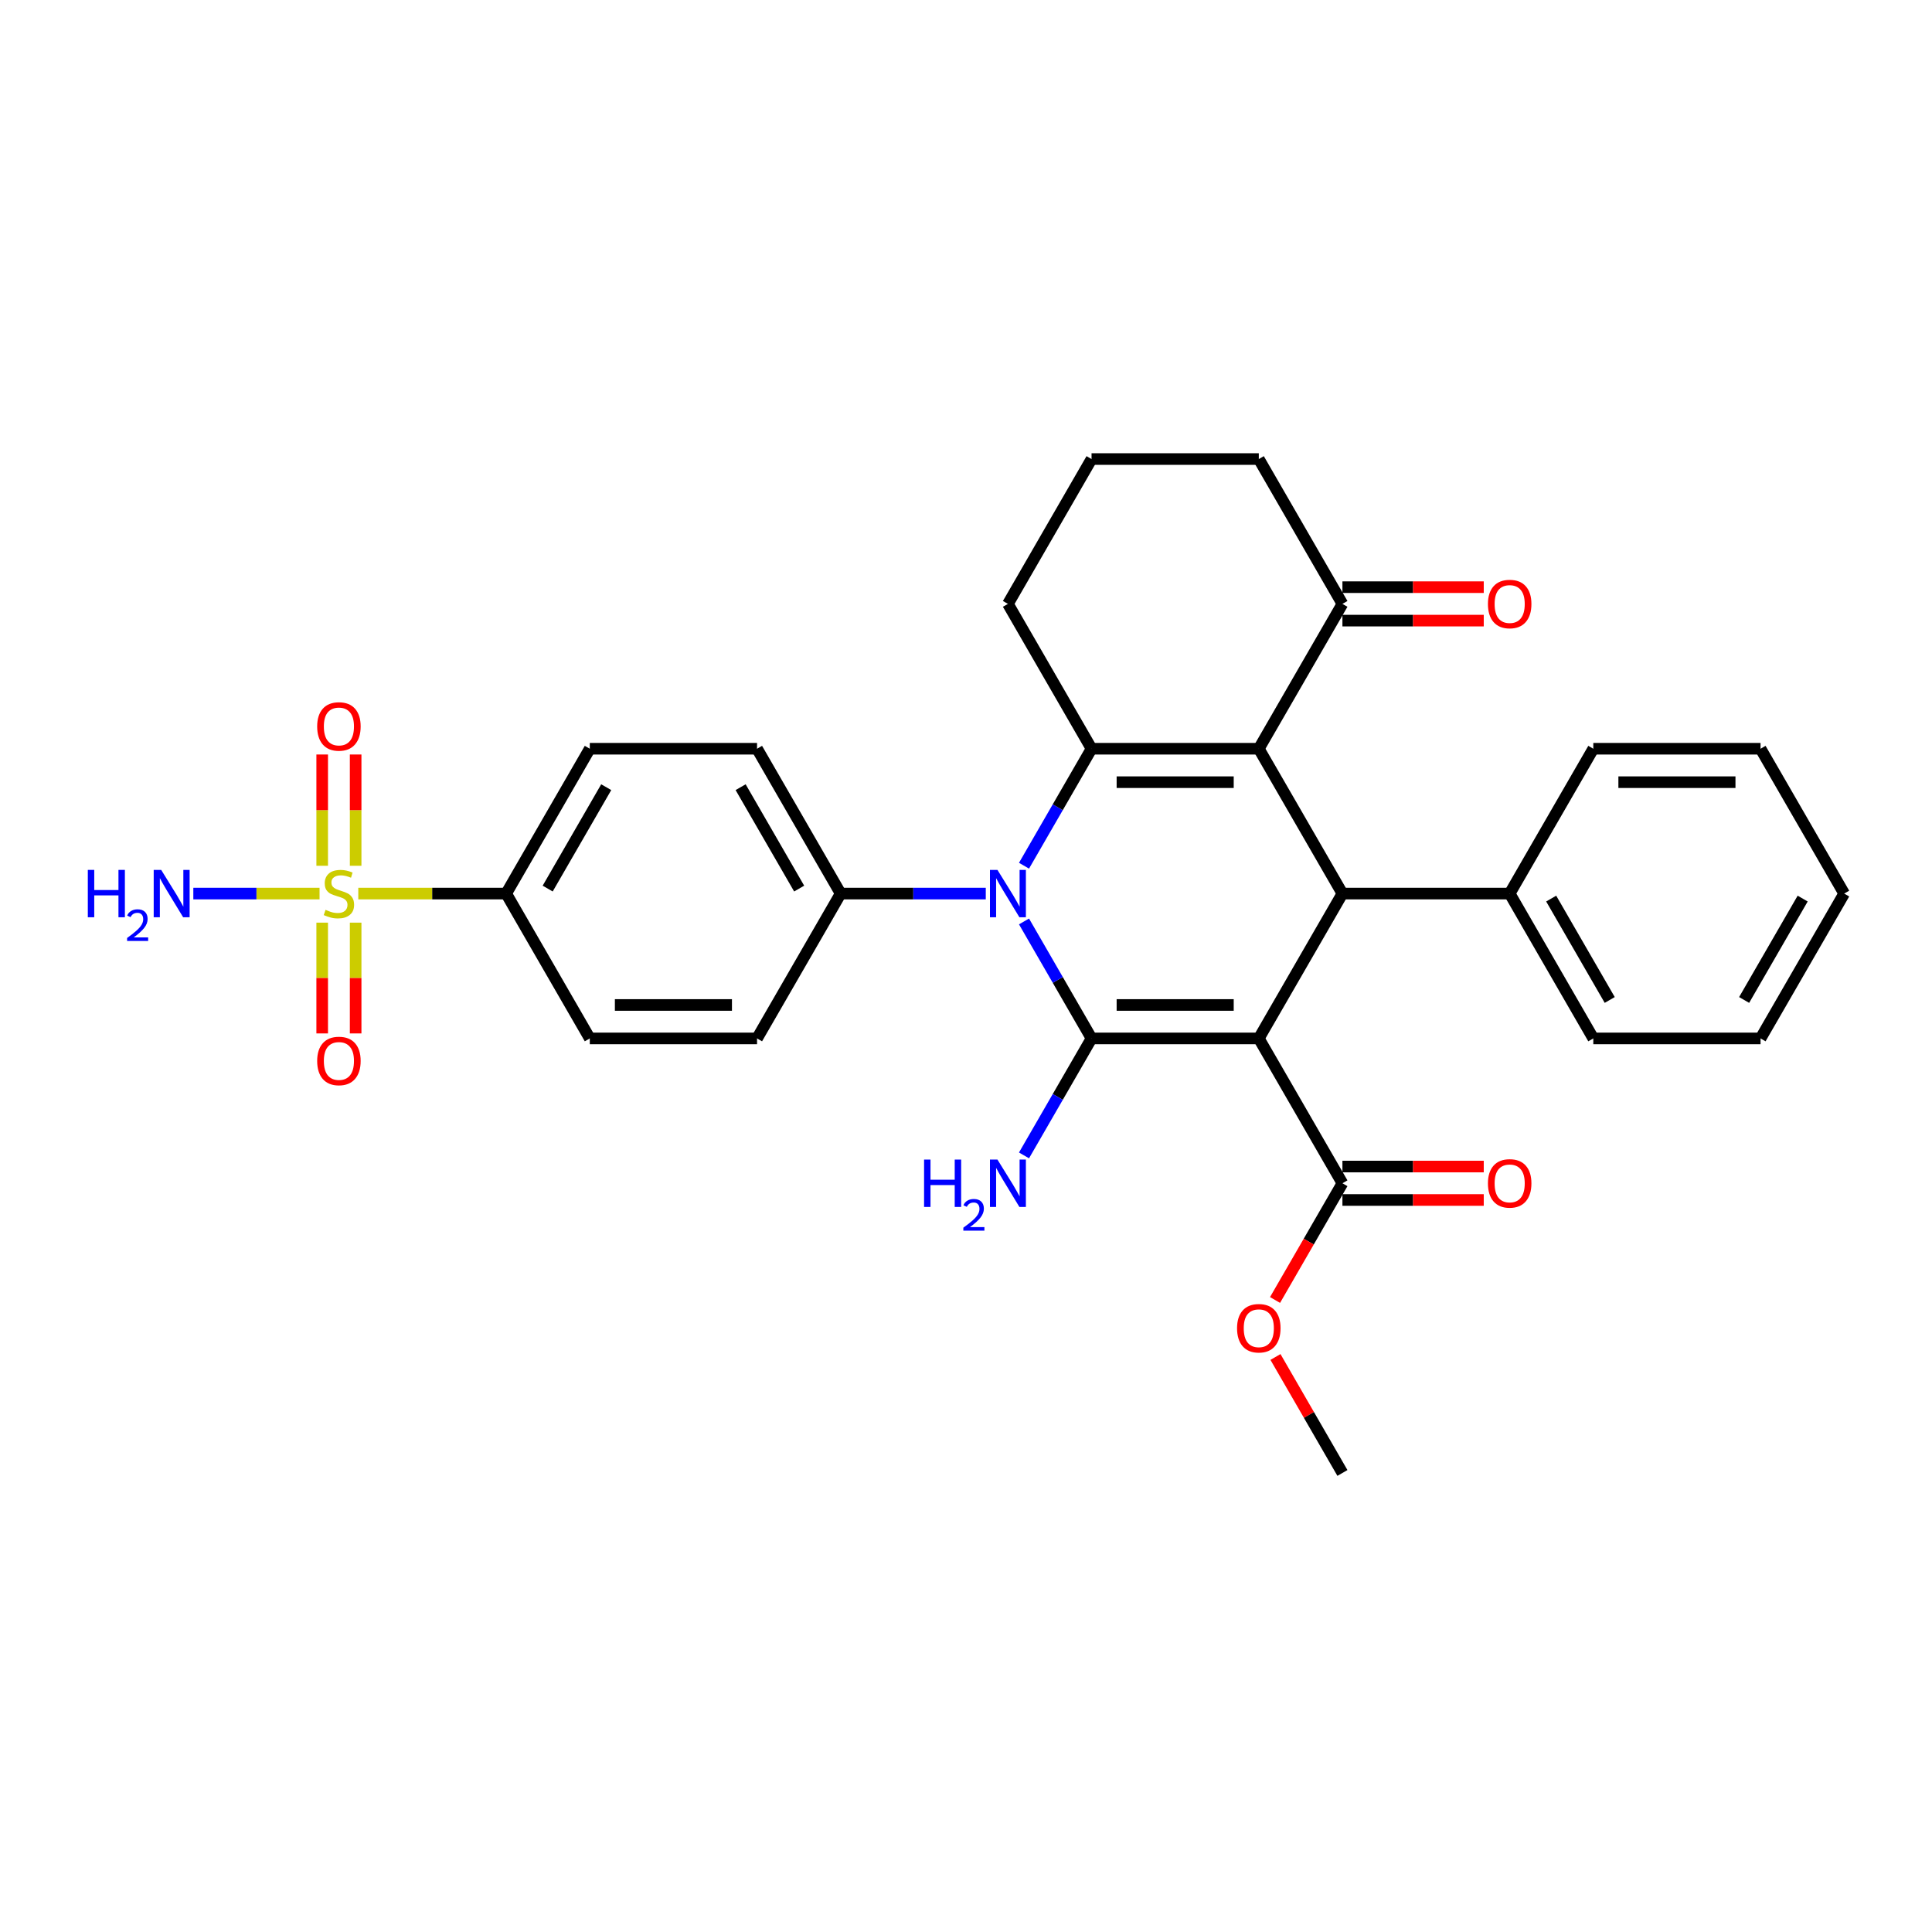 <?xml version='1.0' encoding='iso-8859-1'?>
<svg version='1.1' baseProfile='full'
              xmlns='http://www.w3.org/2000/svg'
                      xmlns:rdkit='http://www.rdkit.org/xml'
                      xmlns:xlink='http://www.w3.org/1999/xlink'
                  xml:space='preserve'
width='1000px' height='1000px' viewBox='0 0 1000 1000'>
<!-- END OF HEADER -->
<rect style='opacity:1.0;fill:#FFFFFF;stroke:none' width='1000' height='1000' x='0' y='0'> </rect>
<path class='bond-0' d='M 651.553,537.486 L 564.984,537.486' style='fill:none;fill-rule:evenodd;stroke:#000000;stroke-width:6px;stroke-linecap:butt;stroke-linejoin:miter;stroke-opacity:1' />
<path class='bond-0' d='M 638.568,520.172 L 577.97,520.172' style='fill:none;fill-rule:evenodd;stroke:#000000;stroke-width:6px;stroke-linecap:butt;stroke-linejoin:miter;stroke-opacity:1' />
<path class='bond-4' d='M 651.553,537.486 L 694.838,462.514' style='fill:none;fill-rule:evenodd;stroke:#000000;stroke-width:6px;stroke-linecap:butt;stroke-linejoin:miter;stroke-opacity:1' />
<path class='bond-6' d='M 651.553,537.486 L 694.838,612.457' style='fill:none;fill-rule:evenodd;stroke:#000000;stroke-width:6px;stroke-linecap:butt;stroke-linejoin:miter;stroke-opacity:1' />
<path class='bond-2' d='M 564.984,537.486 L 547.505,507.211' style='fill:none;fill-rule:evenodd;stroke:#000000;stroke-width:6px;stroke-linecap:butt;stroke-linejoin:miter;stroke-opacity:1' />
<path class='bond-2' d='M 547.505,507.211 L 530.027,476.937' style='fill:none;fill-rule:evenodd;stroke:#0000FF;stroke-width:6px;stroke-linecap:butt;stroke-linejoin:miter;stroke-opacity:1' />
<path class='bond-12' d='M 564.984,537.486 L 547.505,567.76' style='fill:none;fill-rule:evenodd;stroke:#000000;stroke-width:6px;stroke-linecap:butt;stroke-linejoin:miter;stroke-opacity:1' />
<path class='bond-12' d='M 547.505,567.76 L 530.027,598.034' style='fill:none;fill-rule:evenodd;stroke:#0000FF;stroke-width:6px;stroke-linecap:butt;stroke-linejoin:miter;stroke-opacity:1' />
<path class='bond-1' d='M 651.553,387.543 L 694.838,462.514' style='fill:none;fill-rule:evenodd;stroke:#000000;stroke-width:6px;stroke-linecap:butt;stroke-linejoin:miter;stroke-opacity:1' />
<path class='bond-3' d='M 651.553,387.543 L 564.984,387.543' style='fill:none;fill-rule:evenodd;stroke:#000000;stroke-width:6px;stroke-linecap:butt;stroke-linejoin:miter;stroke-opacity:1' />
<path class='bond-3' d='M 638.568,404.857 L 577.97,404.857' style='fill:none;fill-rule:evenodd;stroke:#000000;stroke-width:6px;stroke-linecap:butt;stroke-linejoin:miter;stroke-opacity:1' />
<path class='bond-7' d='M 651.553,387.543 L 694.838,312.572' style='fill:none;fill-rule:evenodd;stroke:#000000;stroke-width:6px;stroke-linecap:butt;stroke-linejoin:miter;stroke-opacity:1' />
<path class='bond-8' d='M 510.238,462.514 L 472.684,462.514' style='fill:none;fill-rule:evenodd;stroke:#0000FF;stroke-width:6px;stroke-linecap:butt;stroke-linejoin:miter;stroke-opacity:1' />
<path class='bond-8' d='M 472.684,462.514 L 435.131,462.514' style='fill:none;fill-rule:evenodd;stroke:#000000;stroke-width:6px;stroke-linecap:butt;stroke-linejoin:miter;stroke-opacity:1' />
<path class='bond-31' d='M 530.027,448.092 L 547.505,417.818' style='fill:none;fill-rule:evenodd;stroke:#0000FF;stroke-width:6px;stroke-linecap:butt;stroke-linejoin:miter;stroke-opacity:1' />
<path class='bond-31' d='M 547.505,417.818 L 564.984,387.543' style='fill:none;fill-rule:evenodd;stroke:#000000;stroke-width:6px;stroke-linecap:butt;stroke-linejoin:miter;stroke-opacity:1' />
<path class='bond-21' d='M 564.984,387.543 L 521.7,312.572' style='fill:none;fill-rule:evenodd;stroke:#000000;stroke-width:6px;stroke-linecap:butt;stroke-linejoin:miter;stroke-opacity:1' />
<path class='bond-13' d='M 694.838,462.514 L 781.407,462.514' style='fill:none;fill-rule:evenodd;stroke:#000000;stroke-width:6px;stroke-linecap:butt;stroke-linejoin:miter;stroke-opacity:1' />
<path class='bond-5' d='M 185.448,462.514 L 223.72,462.514' style='fill:none;fill-rule:evenodd;stroke:#CCCC00;stroke-width:6px;stroke-linecap:butt;stroke-linejoin:miter;stroke-opacity:1' />
<path class='bond-5' d='M 223.72,462.514 L 261.992,462.514' style='fill:none;fill-rule:evenodd;stroke:#000000;stroke-width:6px;stroke-linecap:butt;stroke-linejoin:miter;stroke-opacity:1' />
<path class='bond-10' d='M 184.08,448.127 L 184.08,419.327' style='fill:none;fill-rule:evenodd;stroke:#CCCC00;stroke-width:6px;stroke-linecap:butt;stroke-linejoin:miter;stroke-opacity:1' />
<path class='bond-10' d='M 184.08,419.327 L 184.08,390.527' style='fill:none;fill-rule:evenodd;stroke:#FF0000;stroke-width:6px;stroke-linecap:butt;stroke-linejoin:miter;stroke-opacity:1' />
<path class='bond-10' d='M 166.766,448.127 L 166.766,419.327' style='fill:none;fill-rule:evenodd;stroke:#CCCC00;stroke-width:6px;stroke-linecap:butt;stroke-linejoin:miter;stroke-opacity:1' />
<path class='bond-10' d='M 166.766,419.327 L 166.766,390.527' style='fill:none;fill-rule:evenodd;stroke:#FF0000;stroke-width:6px;stroke-linecap:butt;stroke-linejoin:miter;stroke-opacity:1' />
<path class='bond-11' d='M 166.766,477.56 L 166.766,506.229' style='fill:none;fill-rule:evenodd;stroke:#CCCC00;stroke-width:6px;stroke-linecap:butt;stroke-linejoin:miter;stroke-opacity:1' />
<path class='bond-11' d='M 166.766,506.229 L 166.766,534.899' style='fill:none;fill-rule:evenodd;stroke:#FF0000;stroke-width:6px;stroke-linecap:butt;stroke-linejoin:miter;stroke-opacity:1' />
<path class='bond-11' d='M 184.08,477.56 L 184.08,506.229' style='fill:none;fill-rule:evenodd;stroke:#CCCC00;stroke-width:6px;stroke-linecap:butt;stroke-linejoin:miter;stroke-opacity:1' />
<path class='bond-11' d='M 184.08,506.229 L 184.08,534.899' style='fill:none;fill-rule:evenodd;stroke:#FF0000;stroke-width:6px;stroke-linecap:butt;stroke-linejoin:miter;stroke-opacity:1' />
<path class='bond-14' d='M 165.399,462.514 L 132.732,462.514' style='fill:none;fill-rule:evenodd;stroke:#CCCC00;stroke-width:6px;stroke-linecap:butt;stroke-linejoin:miter;stroke-opacity:1' />
<path class='bond-14' d='M 132.732,462.514 L 100.065,462.514' style='fill:none;fill-rule:evenodd;stroke:#0000FF;stroke-width:6px;stroke-linecap:butt;stroke-linejoin:miter;stroke-opacity:1' />
<path class='bond-15' d='M 694.838,621.114 L 731.414,621.114' style='fill:none;fill-rule:evenodd;stroke:#000000;stroke-width:6px;stroke-linecap:butt;stroke-linejoin:miter;stroke-opacity:1' />
<path class='bond-15' d='M 731.414,621.114 L 767.989,621.114' style='fill:none;fill-rule:evenodd;stroke:#FF0000;stroke-width:6px;stroke-linecap:butt;stroke-linejoin:miter;stroke-opacity:1' />
<path class='bond-15' d='M 694.838,603.8 L 731.414,603.8' style='fill:none;fill-rule:evenodd;stroke:#000000;stroke-width:6px;stroke-linecap:butt;stroke-linejoin:miter;stroke-opacity:1' />
<path class='bond-15' d='M 731.414,603.8 L 767.989,603.8' style='fill:none;fill-rule:evenodd;stroke:#FF0000;stroke-width:6px;stroke-linecap:butt;stroke-linejoin:miter;stroke-opacity:1' />
<path class='bond-22' d='M 694.838,612.457 L 677.399,642.662' style='fill:none;fill-rule:evenodd;stroke:#000000;stroke-width:6px;stroke-linecap:butt;stroke-linejoin:miter;stroke-opacity:1' />
<path class='bond-22' d='M 677.399,642.662 L 659.96,672.867' style='fill:none;fill-rule:evenodd;stroke:#FF0000;stroke-width:6px;stroke-linecap:butt;stroke-linejoin:miter;stroke-opacity:1' />
<path class='bond-16' d='M 694.838,321.229 L 731.414,321.229' style='fill:none;fill-rule:evenodd;stroke:#000000;stroke-width:6px;stroke-linecap:butt;stroke-linejoin:miter;stroke-opacity:1' />
<path class='bond-16' d='M 731.414,321.229 L 767.989,321.229' style='fill:none;fill-rule:evenodd;stroke:#FF0000;stroke-width:6px;stroke-linecap:butt;stroke-linejoin:miter;stroke-opacity:1' />
<path class='bond-16' d='M 694.838,303.915 L 731.414,303.915' style='fill:none;fill-rule:evenodd;stroke:#000000;stroke-width:6px;stroke-linecap:butt;stroke-linejoin:miter;stroke-opacity:1' />
<path class='bond-16' d='M 731.414,303.915 L 767.989,303.915' style='fill:none;fill-rule:evenodd;stroke:#FF0000;stroke-width:6px;stroke-linecap:butt;stroke-linejoin:miter;stroke-opacity:1' />
<path class='bond-23' d='M 694.838,312.572 L 651.553,237.601' style='fill:none;fill-rule:evenodd;stroke:#000000;stroke-width:6px;stroke-linecap:butt;stroke-linejoin:miter;stroke-opacity:1' />
<path class='bond-19' d='M 435.131,462.514 L 391.846,537.486' style='fill:none;fill-rule:evenodd;stroke:#000000;stroke-width:6px;stroke-linecap:butt;stroke-linejoin:miter;stroke-opacity:1' />
<path class='bond-20' d='M 435.131,462.514 L 391.846,387.543' style='fill:none;fill-rule:evenodd;stroke:#000000;stroke-width:6px;stroke-linecap:butt;stroke-linejoin:miter;stroke-opacity:1' />
<path class='bond-20' d='M 413.644,459.926 L 383.345,407.446' style='fill:none;fill-rule:evenodd;stroke:#000000;stroke-width:6px;stroke-linecap:butt;stroke-linejoin:miter;stroke-opacity:1' />
<path class='bond-9' d='M 261.992,462.514 L 305.277,387.543' style='fill:none;fill-rule:evenodd;stroke:#000000;stroke-width:6px;stroke-linecap:butt;stroke-linejoin:miter;stroke-opacity:1' />
<path class='bond-9' d='M 283.479,459.926 L 313.778,407.446' style='fill:none;fill-rule:evenodd;stroke:#000000;stroke-width:6px;stroke-linecap:butt;stroke-linejoin:miter;stroke-opacity:1' />
<path class='bond-34' d='M 261.992,462.514 L 305.277,537.486' style='fill:none;fill-rule:evenodd;stroke:#000000;stroke-width:6px;stroke-linecap:butt;stroke-linejoin:miter;stroke-opacity:1' />
<path class='bond-25' d='M 781.407,462.514 L 824.692,537.486' style='fill:none;fill-rule:evenodd;stroke:#000000;stroke-width:6px;stroke-linecap:butt;stroke-linejoin:miter;stroke-opacity:1' />
<path class='bond-25' d='M 802.894,465.103 L 833.193,517.583' style='fill:none;fill-rule:evenodd;stroke:#000000;stroke-width:6px;stroke-linecap:butt;stroke-linejoin:miter;stroke-opacity:1' />
<path class='bond-26' d='M 781.407,462.514 L 824.692,387.543' style='fill:none;fill-rule:evenodd;stroke:#000000;stroke-width:6px;stroke-linecap:butt;stroke-linejoin:miter;stroke-opacity:1' />
<path class='bond-17' d='M 305.277,537.486 L 391.846,537.486' style='fill:none;fill-rule:evenodd;stroke:#000000;stroke-width:6px;stroke-linecap:butt;stroke-linejoin:miter;stroke-opacity:1' />
<path class='bond-17' d='M 318.262,520.172 L 378.861,520.172' style='fill:none;fill-rule:evenodd;stroke:#000000;stroke-width:6px;stroke-linecap:butt;stroke-linejoin:miter;stroke-opacity:1' />
<path class='bond-18' d='M 305.277,387.543 L 391.846,387.543' style='fill:none;fill-rule:evenodd;stroke:#000000;stroke-width:6px;stroke-linecap:butt;stroke-linejoin:miter;stroke-opacity:1' />
<path class='bond-33' d='M 521.7,312.572 L 564.984,237.601' style='fill:none;fill-rule:evenodd;stroke:#000000;stroke-width:6px;stroke-linecap:butt;stroke-linejoin:miter;stroke-opacity:1' />
<path class='bond-27' d='M 660.18,702.37 L 677.509,732.384' style='fill:none;fill-rule:evenodd;stroke:#FF0000;stroke-width:6px;stroke-linecap:butt;stroke-linejoin:miter;stroke-opacity:1' />
<path class='bond-27' d='M 677.509,732.384 L 694.838,762.399' style='fill:none;fill-rule:evenodd;stroke:#000000;stroke-width:6px;stroke-linecap:butt;stroke-linejoin:miter;stroke-opacity:1' />
<path class='bond-24' d='M 651.553,237.601 L 564.984,237.601' style='fill:none;fill-rule:evenodd;stroke:#000000;stroke-width:6px;stroke-linecap:butt;stroke-linejoin:miter;stroke-opacity:1' />
<path class='bond-29' d='M 824.692,537.486 L 911.261,537.486' style='fill:none;fill-rule:evenodd;stroke:#000000;stroke-width:6px;stroke-linecap:butt;stroke-linejoin:miter;stroke-opacity:1' />
<path class='bond-28' d='M 824.692,387.543 L 911.261,387.543' style='fill:none;fill-rule:evenodd;stroke:#000000;stroke-width:6px;stroke-linecap:butt;stroke-linejoin:miter;stroke-opacity:1' />
<path class='bond-28' d='M 837.677,404.857 L 898.276,404.857' style='fill:none;fill-rule:evenodd;stroke:#000000;stroke-width:6px;stroke-linecap:butt;stroke-linejoin:miter;stroke-opacity:1' />
<path class='bond-30' d='M 911.261,387.543 L 954.545,462.514' style='fill:none;fill-rule:evenodd;stroke:#000000;stroke-width:6px;stroke-linecap:butt;stroke-linejoin:miter;stroke-opacity:1' />
<path class='bond-32' d='M 911.261,537.486 L 954.545,462.514' style='fill:none;fill-rule:evenodd;stroke:#000000;stroke-width:6px;stroke-linecap:butt;stroke-linejoin:miter;stroke-opacity:1' />
<path class='bond-32' d='M 902.759,517.583 L 933.059,465.103' style='fill:none;fill-rule:evenodd;stroke:#000000;stroke-width:6px;stroke-linecap:butt;stroke-linejoin:miter;stroke-opacity:1' />
<path  class='atom-3' d='M 516.281 450.256
L 524.314 463.242
Q 525.111 464.523, 526.392 466.843
Q 527.673 469.163, 527.742 469.301
L 527.742 450.256
L 530.997 450.256
L 530.997 474.773
L 527.638 474.773
L 519.016 460.575
Q 518.012 458.913, 516.938 457.009
Q 515.9 455.104, 515.588 454.515
L 515.588 474.773
L 512.402 474.773
L 512.402 450.256
L 516.281 450.256
' fill='#0000FF'/>
<path  class='atom-6' d='M 168.498 470.929
Q 168.775 471.033, 169.917 471.518
Q 171.06 472.002, 172.307 472.314
Q 173.588 472.591, 174.835 472.591
Q 177.155 472.591, 178.505 471.483
Q 179.856 470.34, 179.856 468.367
Q 179.856 467.016, 179.163 466.185
Q 178.505 465.354, 177.466 464.904
Q 176.427 464.454, 174.696 463.934
Q 172.514 463.276, 171.199 462.653
Q 169.917 462.03, 168.982 460.714
Q 168.082 459.398, 168.082 457.182
Q 168.082 454.1, 170.16 452.195
Q 172.272 450.291, 176.427 450.291
Q 179.267 450.291, 182.487 451.641
L 181.691 454.308
Q 178.747 453.096, 176.531 453.096
Q 174.142 453.096, 172.826 454.1
Q 171.51 455.07, 171.545 456.766
Q 171.545 458.082, 172.203 458.879
Q 172.895 459.675, 173.865 460.125
Q 174.869 460.575, 176.531 461.095
Q 178.747 461.787, 180.063 462.48
Q 181.379 463.172, 182.314 464.592
Q 183.284 465.977, 183.284 468.367
Q 183.284 471.76, 180.998 473.595
Q 178.747 475.396, 174.973 475.396
Q 172.792 475.396, 171.129 474.911
Q 169.502 474.461, 167.563 473.665
L 168.498 470.929
' fill='#CCCC00'/>
<path  class='atom-11' d='M 164.169 376.015
Q 164.169 370.128, 167.078 366.838
Q 169.987 363.549, 175.423 363.549
Q 180.86 363.549, 183.768 366.838
Q 186.677 370.128, 186.677 376.015
Q 186.677 381.971, 183.734 385.364
Q 180.791 388.723, 175.423 388.723
Q 170.021 388.723, 167.078 385.364
Q 164.169 382.005, 164.169 376.015
M 175.423 385.953
Q 179.163 385.953, 181.171 383.46
Q 183.214 380.932, 183.214 376.015
Q 183.214 371.201, 181.171 368.777
Q 179.163 366.319, 175.423 366.319
Q 171.683 366.319, 169.64 368.743
Q 167.632 371.167, 167.632 376.015
Q 167.632 380.966, 169.64 383.46
Q 171.683 385.953, 175.423 385.953
' fill='#FF0000'/>
<path  class='atom-12' d='M 164.169 549.153
Q 164.169 543.266, 167.078 539.977
Q 169.987 536.687, 175.423 536.687
Q 180.86 536.687, 183.768 539.977
Q 186.677 543.266, 186.677 549.153
Q 186.677 555.109, 183.734 558.502
Q 180.791 561.861, 175.423 561.861
Q 170.021 561.861, 167.078 558.502
Q 164.169 555.143, 164.169 549.153
M 175.423 559.091
Q 179.163 559.091, 181.171 556.598
Q 183.214 554.07, 183.214 549.153
Q 183.214 544.34, 181.171 541.916
Q 179.163 539.457, 175.423 539.457
Q 171.683 539.457, 169.64 541.881
Q 167.632 544.305, 167.632 549.153
Q 167.632 554.105, 169.64 556.598
Q 171.683 559.091, 175.423 559.091
' fill='#FF0000'/>
<path  class='atom-13' d='M 478.3 600.198
L 481.624 600.198
L 481.624 610.621
L 494.16 610.621
L 494.16 600.198
L 497.484 600.198
L 497.484 624.715
L 494.16 624.715
L 494.16 613.392
L 481.624 613.392
L 481.624 624.715
L 478.3 624.715
L 478.3 600.198
' fill='#0000FF'/>
<path  class='atom-13' d='M 498.672 623.855
Q 499.267 622.323, 500.684 621.478
Q 502.101 620.609, 504.066 620.609
Q 506.511 620.609, 507.883 621.935
Q 509.254 623.26, 509.254 625.614
Q 509.254 628.014, 507.471 630.254
Q 505.711 632.494, 502.055 635.145
L 509.528 635.145
L 509.528 636.973
L 498.627 636.973
L 498.627 635.442
Q 501.643 633.293, 503.426 631.694
Q 505.232 630.094, 506.1 628.654
Q 506.968 627.214, 506.968 625.729
Q 506.968 624.175, 506.191 623.306
Q 505.414 622.438, 504.066 622.438
Q 502.763 622.438, 501.895 622.963
Q 501.026 623.489, 500.409 624.655
L 498.672 623.855
' fill='#0000FF'/>
<path  class='atom-13' d='M 516.281 600.198
L 524.314 613.184
Q 525.111 614.465, 526.392 616.785
Q 527.673 619.105, 527.742 619.244
L 527.742 600.198
L 530.997 600.198
L 530.997 624.715
L 527.638 624.715
L 519.016 610.517
Q 518.012 608.855, 516.938 606.951
Q 515.9 605.046, 515.588 604.458
L 515.588 624.715
L 512.402 624.715
L 512.402 600.198
L 516.281 600.198
' fill='#0000FF'/>
<path  class='atom-15' d='M 45.455 450.256
L 48.779 450.256
L 48.779 460.679
L 61.314 460.679
L 61.314 450.256
L 64.638 450.256
L 64.638 474.773
L 61.314 474.773
L 61.314 463.449
L 48.779 463.449
L 48.779 474.773
L 45.455 474.773
L 45.455 450.256
' fill='#0000FF'/>
<path  class='atom-15' d='M 65.827 473.913
Q 66.421 472.381, 67.838 471.536
Q 69.255 470.667, 71.22 470.667
Q 73.666 470.667, 75.037 471.993
Q 76.408 473.318, 76.408 475.672
Q 76.408 478.072, 74.626 480.312
Q 72.866 482.551, 69.209 485.203
L 76.683 485.203
L 76.683 487.031
L 65.781 487.031
L 65.781 485.5
Q 68.798 483.351, 70.58 481.752
Q 72.386 480.152, 73.254 478.712
Q 74.123 477.272, 74.123 475.787
Q 74.123 474.232, 73.346 473.364
Q 72.569 472.496, 71.22 472.496
Q 69.918 472.496, 69.049 473.021
Q 68.181 473.547, 67.564 474.712
L 65.827 473.913
' fill='#0000FF'/>
<path  class='atom-15' d='M 83.435 450.256
L 91.469 463.242
Q 92.265 464.523, 93.546 466.843
Q 94.827 469.163, 94.897 469.301
L 94.897 450.256
L 98.152 450.256
L 98.152 474.773
L 94.793 474.773
L 86.17 460.575
Q 85.166 458.913, 84.093 457.009
Q 83.054 455.104, 82.742 454.515
L 82.742 474.773
L 79.557 474.773
L 79.557 450.256
L 83.435 450.256
' fill='#0000FF'/>
<path  class='atom-16' d='M 770.153 612.526
Q 770.153 606.639, 773.062 603.35
Q 775.971 600.06, 781.407 600.06
Q 786.844 600.06, 789.752 603.35
Q 792.661 606.639, 792.661 612.526
Q 792.661 618.482, 789.718 621.875
Q 786.774 625.234, 781.407 625.234
Q 776.005 625.234, 773.062 621.875
Q 770.153 618.516, 770.153 612.526
M 781.407 622.464
Q 785.147 622.464, 787.155 619.971
Q 789.198 617.443, 789.198 612.526
Q 789.198 607.713, 787.155 605.289
Q 785.147 602.83, 781.407 602.83
Q 777.667 602.83, 775.624 605.254
Q 773.616 607.678, 773.616 612.526
Q 773.616 617.478, 775.624 619.971
Q 777.667 622.464, 781.407 622.464
' fill='#FF0000'/>
<path  class='atom-17' d='M 770.153 312.642
Q 770.153 306.755, 773.062 303.465
Q 775.971 300.176, 781.407 300.176
Q 786.844 300.176, 789.752 303.465
Q 792.661 306.755, 792.661 312.642
Q 792.661 318.598, 789.718 321.991
Q 786.774 325.35, 781.407 325.35
Q 776.005 325.35, 773.062 321.991
Q 770.153 318.632, 770.153 312.642
M 781.407 322.58
Q 785.147 322.58, 787.155 320.087
Q 789.198 317.559, 789.198 312.642
Q 789.198 307.828, 787.155 305.404
Q 785.147 302.946, 781.407 302.946
Q 777.667 302.946, 775.624 305.37
Q 773.616 307.794, 773.616 312.642
Q 773.616 317.593, 775.624 320.087
Q 777.667 322.58, 781.407 322.58
' fill='#FF0000'/>
<path  class='atom-23' d='M 640.299 687.497
Q 640.299 681.61, 643.208 678.321
Q 646.117 675.031, 651.553 675.031
Q 656.99 675.031, 659.899 678.321
Q 662.807 681.61, 662.807 687.497
Q 662.807 693.453, 659.864 696.846
Q 656.921 700.205, 651.553 700.205
Q 646.152 700.205, 643.208 696.846
Q 640.299 693.488, 640.299 687.497
M 651.553 697.435
Q 655.293 697.435, 657.302 694.942
Q 659.345 692.414, 659.345 687.497
Q 659.345 682.684, 657.302 680.26
Q 655.293 677.801, 651.553 677.801
Q 647.814 677.801, 645.771 680.225
Q 643.762 682.649, 643.762 687.497
Q 643.762 692.449, 645.771 694.942
Q 647.814 697.435, 651.553 697.435
' fill='#FF0000'/>
</svg>
